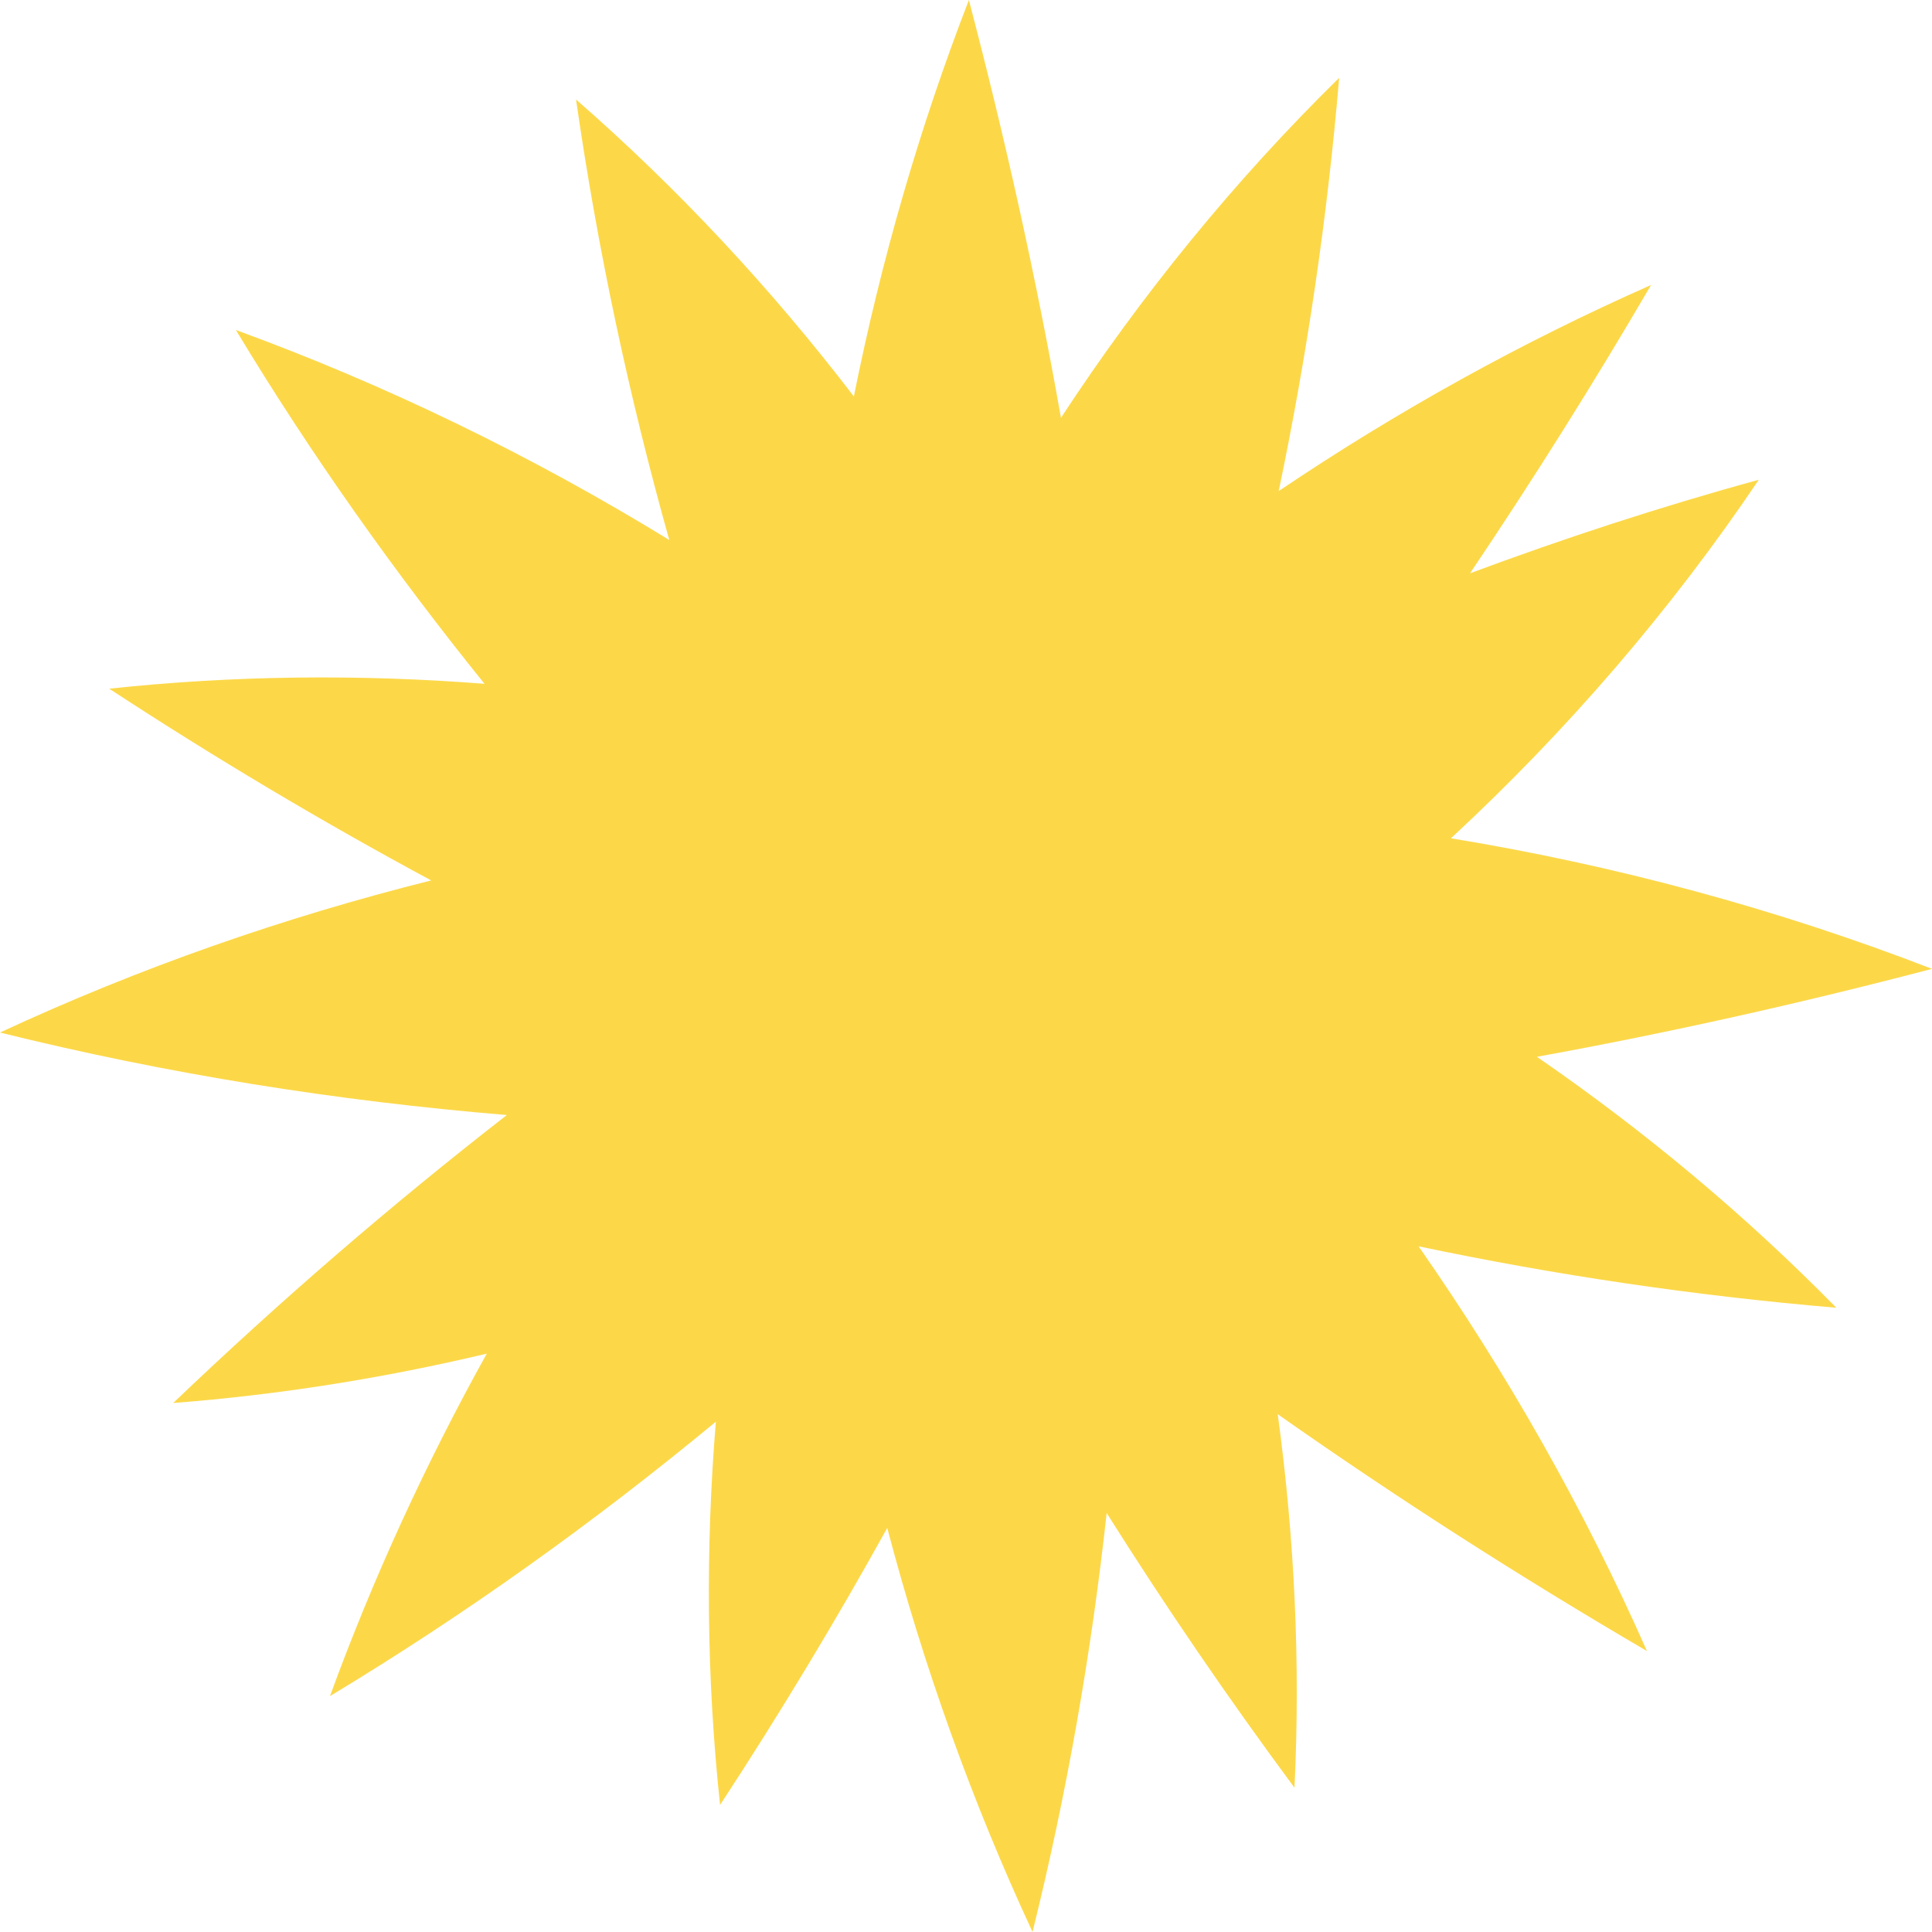 <svg viewBox="0 0 760.03 760.01" xmlns="http://www.w3.org/2000/svg" data-name="Layer 2" id="Layer_2">
  <defs>
    <style>
      .cls-1 {
        fill: #fcd849;
      }
    </style>
  </defs>
  <g data-name="Layer 1" id="Layer_1-2">
    <path d="M604.62,415.73c52-9.45,103.84-21.07,155.41-34.59-61.11-23.65-124.63-40.75-189.24-51.37,45.55-42.21,86.36-89.48,121.1-141.04-38.76,10.63-76.55,23.02-113.59,36.79,24.85-36.9,48.61-74.72,71.22-113.41-51.15,22.6-100.16,49.85-146.49,81.07,11.1-53.14,19.12-107.3,23.79-162.57-41.24,40.47-77.82,85.48-109.45,133.75-9.72-55-21.92-109.83-36.22-164.36-19.57,50.58-34.6,102.82-45.25,155.95-32.48-42.39-69.02-81.64-109.29-116.81,8.51,59.23,20.87,116.95,36.68,173.28-53.93-33.05-111.04-60.89-170.5-82.61,29.6,49.09,62.44,95.32,97.81,139.19-49.13-3.83-98.58-3.33-147.64,1.92,41.49,27.15,83.71,52.31,126.67,75.43-58.24,14.59-115.13,34.5-169.63,59.84,66.16,16.39,132.7,26.93,199.39,32.45-45.26,35.17-89.02,72.94-131.25,113.28,41.59-3.19,82.83-9.79,123.35-19.41-24,43.21-44.71,88.25-61.68,134.72,53.79-32.43,104.25-68.63,151.8-107.95-4.1,50.15-3.7,100.67,1.66,150.77,23.41-35.78,45.34-72.11,65.77-108.98,14.32,54.52,33.37,107.78,57.15,158.94,13.56-54.72,23.13-109.68,29.17-164.79,23.09,36.68,47.7,72.71,73.88,108.05,2.37-49.09.03-98.3-6.59-146.94,46.85,32.94,95.34,64,145.25,93.18-24.69-55.87-54.94-109.16-89.84-159.22,53.7,11.3,108.46,19.44,164.34,24.17-35.98-36.66-75.55-69.63-117.8-98.73h.02Z" class="cls-1"></path>
  </g>
</svg>